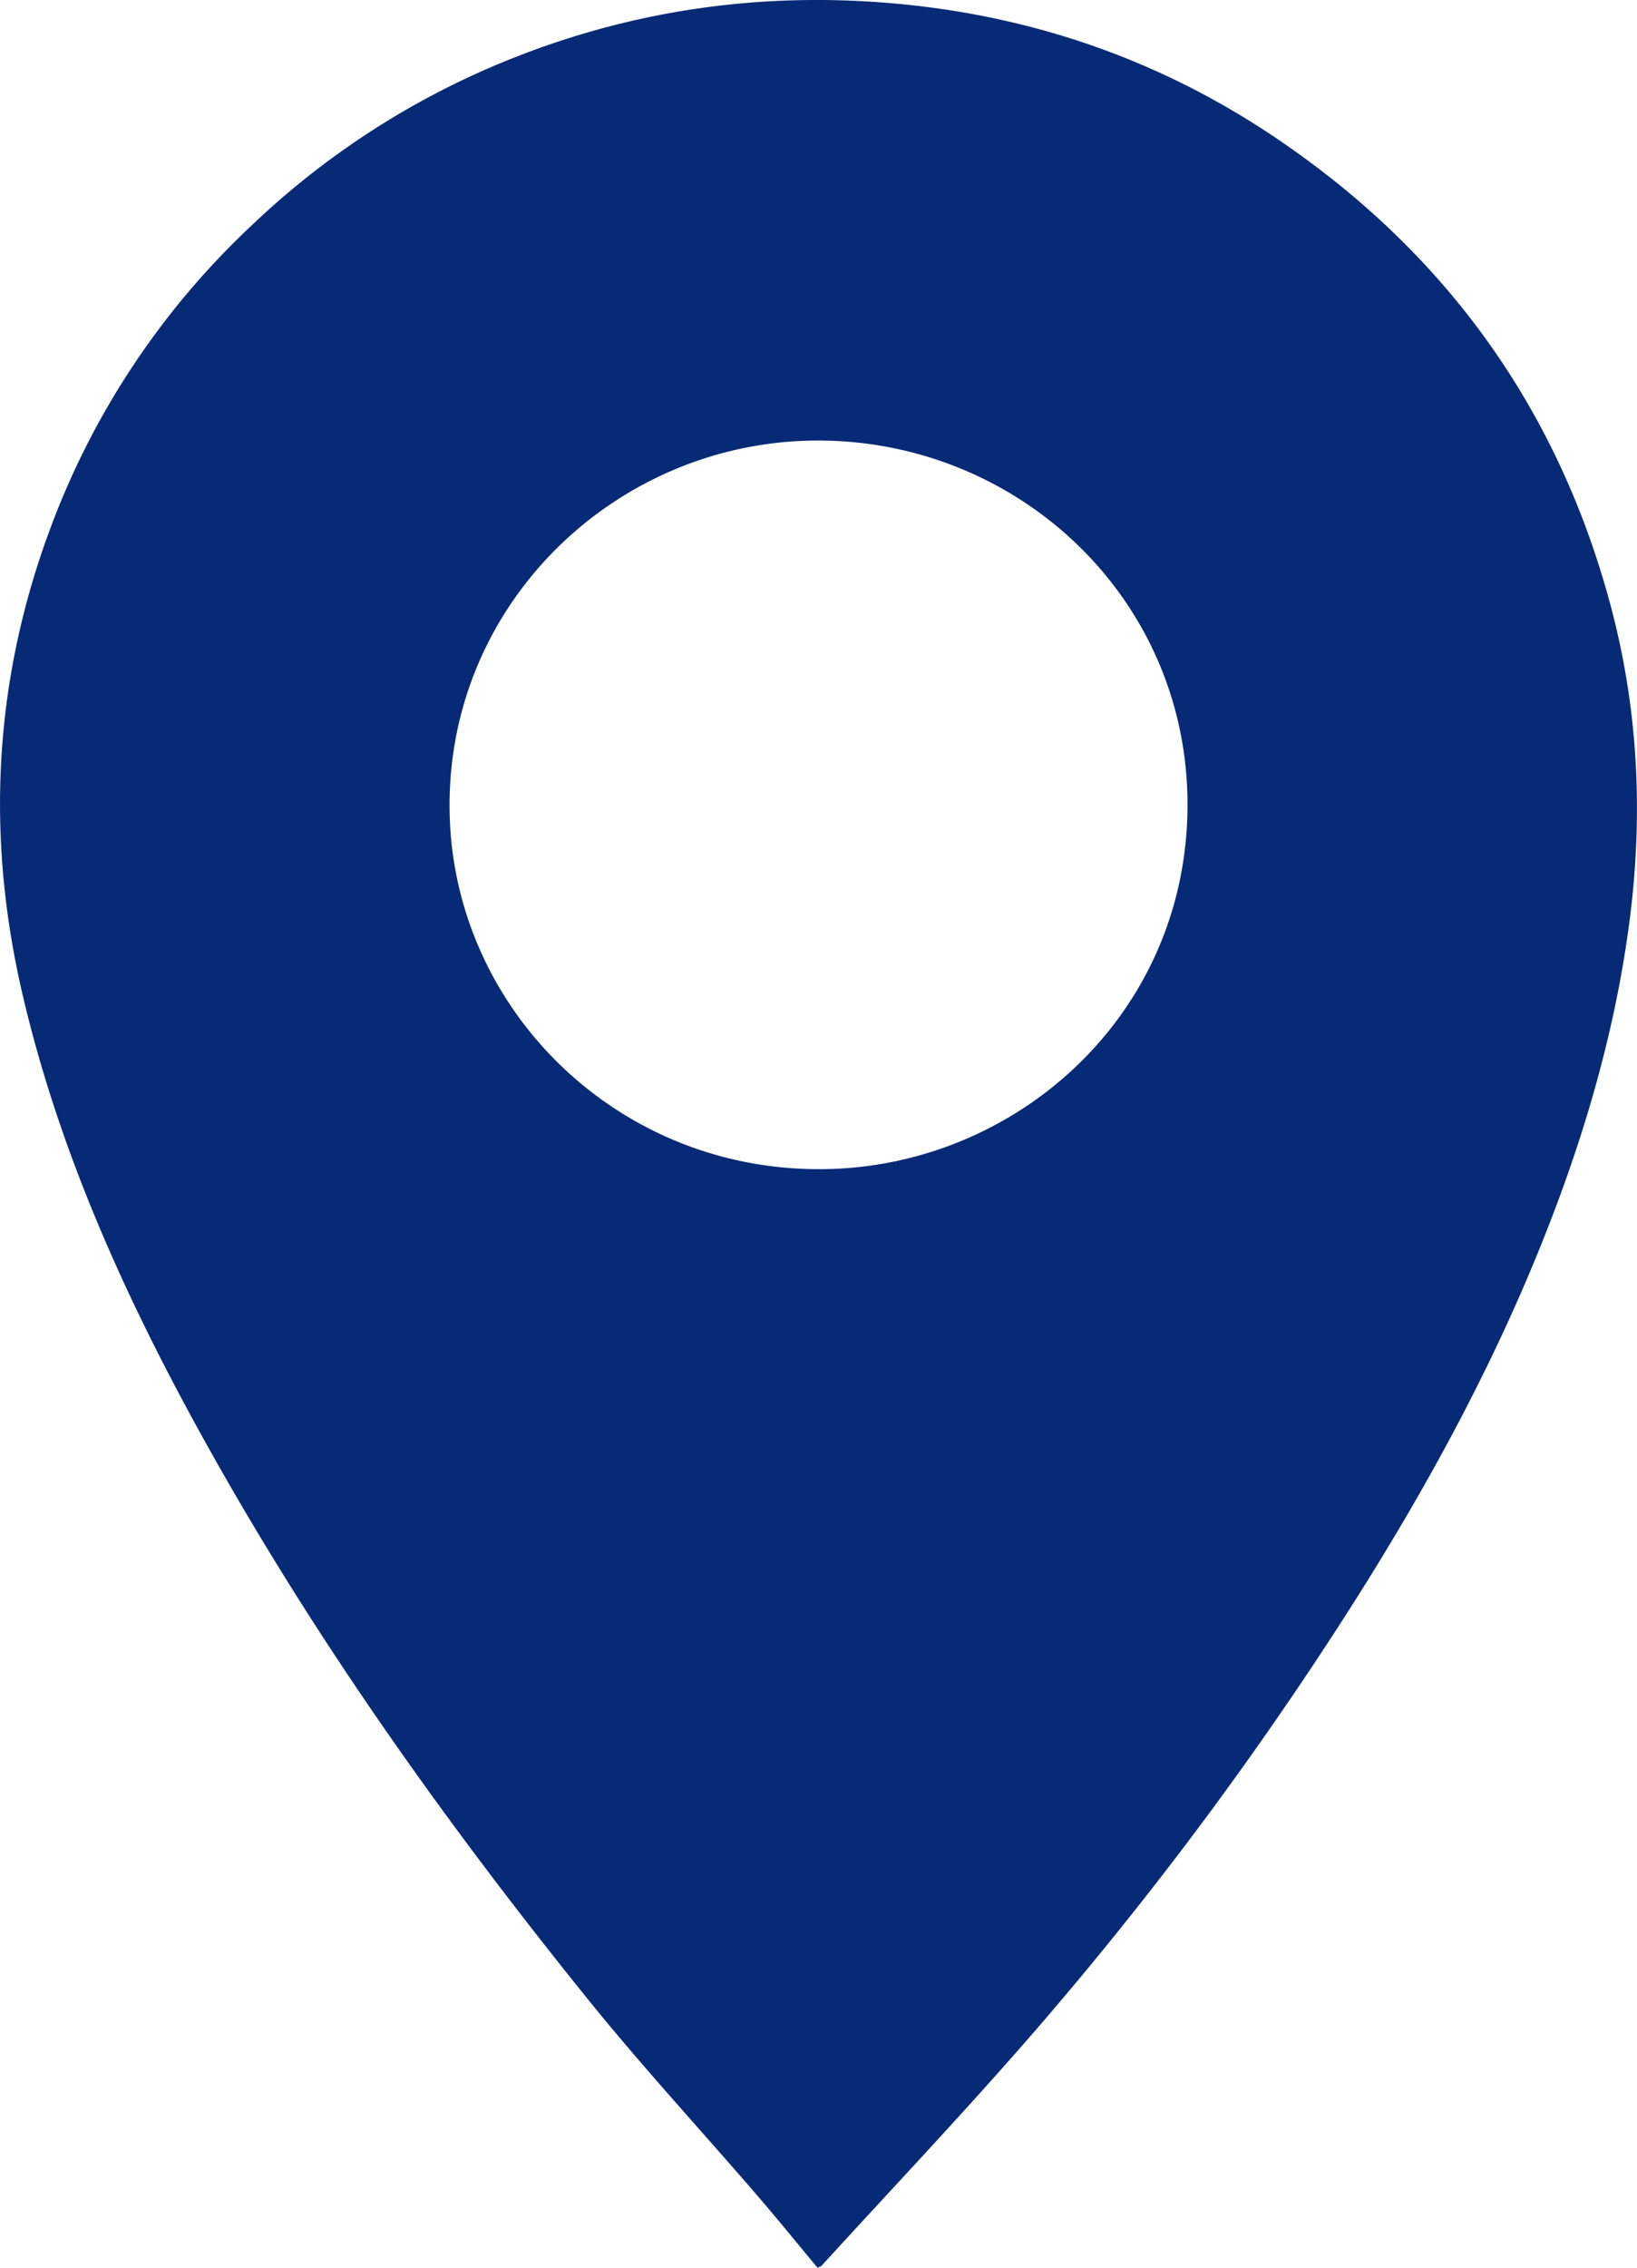 <svg xmlns="http://www.w3.org/2000/svg" width="26" height="36" fill="none">
  <g clip-path="url(#a)">
    <path fill="#072A76" d="M12.984 36c-.317-.38-.632-.77-.959-1.149-.887-1.028-1.81-2.028-2.664-3.083-2.294-2.84-4.406-5.805-6.167-8.995C1.973 20.562.941 18.271.362 15.805c-.59-2.515-.467-4.989.436-7.414A12.587 12.587 0 0 1 3.99 3.585a12.9 12.9 0 0 1 3.657-2.453C9.777.188 12.008-.16 14.33.067c2.142.21 4.115.905 5.891 2.094 2.715 1.817 4.503 4.29 5.348 7.407.453 1.67.534 3.36.31 5.072-.248 1.884-.8 3.68-1.53 5.434-.93 2.233-2.137 4.32-3.477 6.335a57.612 57.612 0 0 1-4.488 5.894c-1.083 1.246-2.222 2.447-3.337 3.668-.01.01-.03.014-.064.03V36Zm-.106-29.005c-3.138.06-5.794 2.62-5.737 5.893.055 3.142 2.696 5.754 6.02 5.671 3.025-.076 5.7-2.48 5.7-5.786-.001-3.316-2.753-5.84-5.983-5.778Z"/>
  </g>
  <defs>
    <clipPath id="a">
      <path fill="#fff" d="M0 0h26v36H0z"/>
    </clipPath>
  </defs>
</svg>
